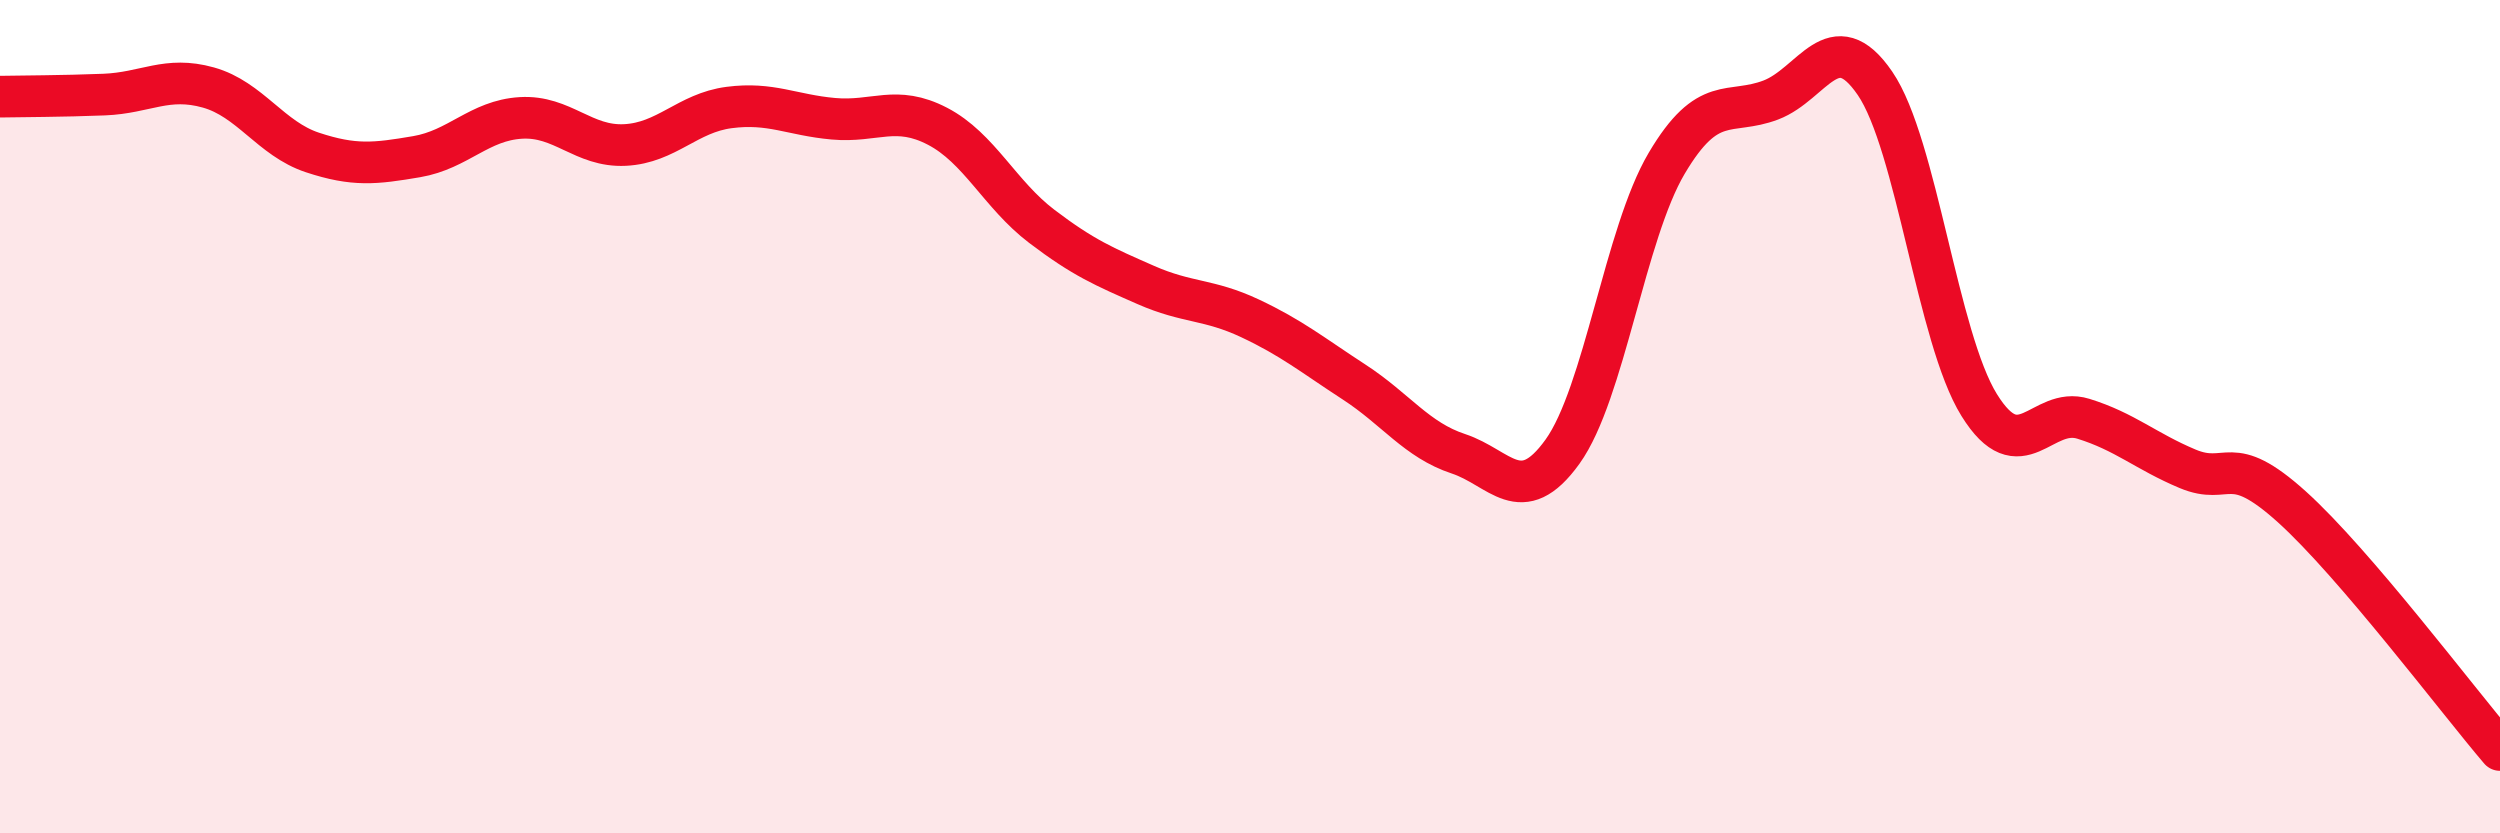 
    <svg width="60" height="20" viewBox="0 0 60 20" xmlns="http://www.w3.org/2000/svg">
      <path
        d="M 0,2.32 C 0.5,2.31 1.5,2.31 2.5,2.27 C 3.5,2.23 4,1.82 5,2.1 C 6,2.38 6.5,3.33 7.5,3.66 C 8.5,3.99 9,3.93 10,3.76 C 11,3.59 11.5,2.89 12.5,2.83 C 13.5,2.77 14,3.53 15,3.48 C 16,3.43 16.5,2.71 17.5,2.58 C 18.5,2.45 19,2.76 20,2.85 C 21,2.94 21.5,2.51 22.5,3.03 C 23.5,3.55 24,4.67 25,5.43 C 26,6.19 26.5,6.4 27.5,6.84 C 28.5,7.28 29,7.17 30,7.64 C 31,8.11 31.5,8.52 32.5,9.17 C 33.5,9.82 34,10.56 35,10.89 C 36,11.22 36.5,12.23 37.5,10.84 C 38.5,9.45 39,5.61 40,3.92 C 41,2.23 41.5,2.78 42.5,2.4 C 43.5,2.02 44,0.54 45,2 C 46,3.46 46.5,8.11 47.5,9.72 C 48.5,11.33 49,9.74 50,10.05 C 51,10.36 51.5,10.83 52.5,11.25 C 53.5,11.67 53.5,10.81 55,12.16 C 56.5,13.51 59,16.83 60,18L60 20L0 20Z"
        fill="#EB0A25"
        opacity="0.1"
        stroke-linecap="round"
        stroke-linejoin="round"
      />
      <path
        d="M 0,2.32 C 0.5,2.31 1.5,2.31 2.5,2.27 C 3.5,2.23 4,1.82 5,2.1 C 6,2.38 6.5,3.33 7.5,3.66 C 8.5,3.99 9,3.93 10,3.76 C 11,3.59 11.5,2.89 12.5,2.83 C 13.5,2.77 14,3.53 15,3.48 C 16,3.43 16.5,2.71 17.5,2.58 C 18.5,2.45 19,2.76 20,2.85 C 21,2.94 21.5,2.51 22.5,3.03 C 23.5,3.55 24,4.67 25,5.43 C 26,6.19 26.5,6.4 27.5,6.84 C 28.5,7.28 29,7.17 30,7.64 C 31,8.11 31.5,8.52 32.5,9.17 C 33.5,9.82 34,10.56 35,10.89 C 36,11.22 36.5,12.23 37.5,10.84 C 38.5,9.45 39,5.61 40,3.92 C 41,2.23 41.5,2.78 42.5,2.4 C 43.5,2.02 44,0.54 45,2 C 46,3.46 46.5,8.11 47.5,9.72 C 48.5,11.33 49,9.74 50,10.05 C 51,10.36 51.5,10.83 52.5,11.25 C 53.5,11.67 53.5,10.81 55,12.16 C 56.5,13.51 59,16.83 60,18"
        stroke="#EB0A25"
        stroke-width="1"
        fill="none"
        stroke-linecap="round"
        stroke-linejoin="round"
      />
    </svg>
  